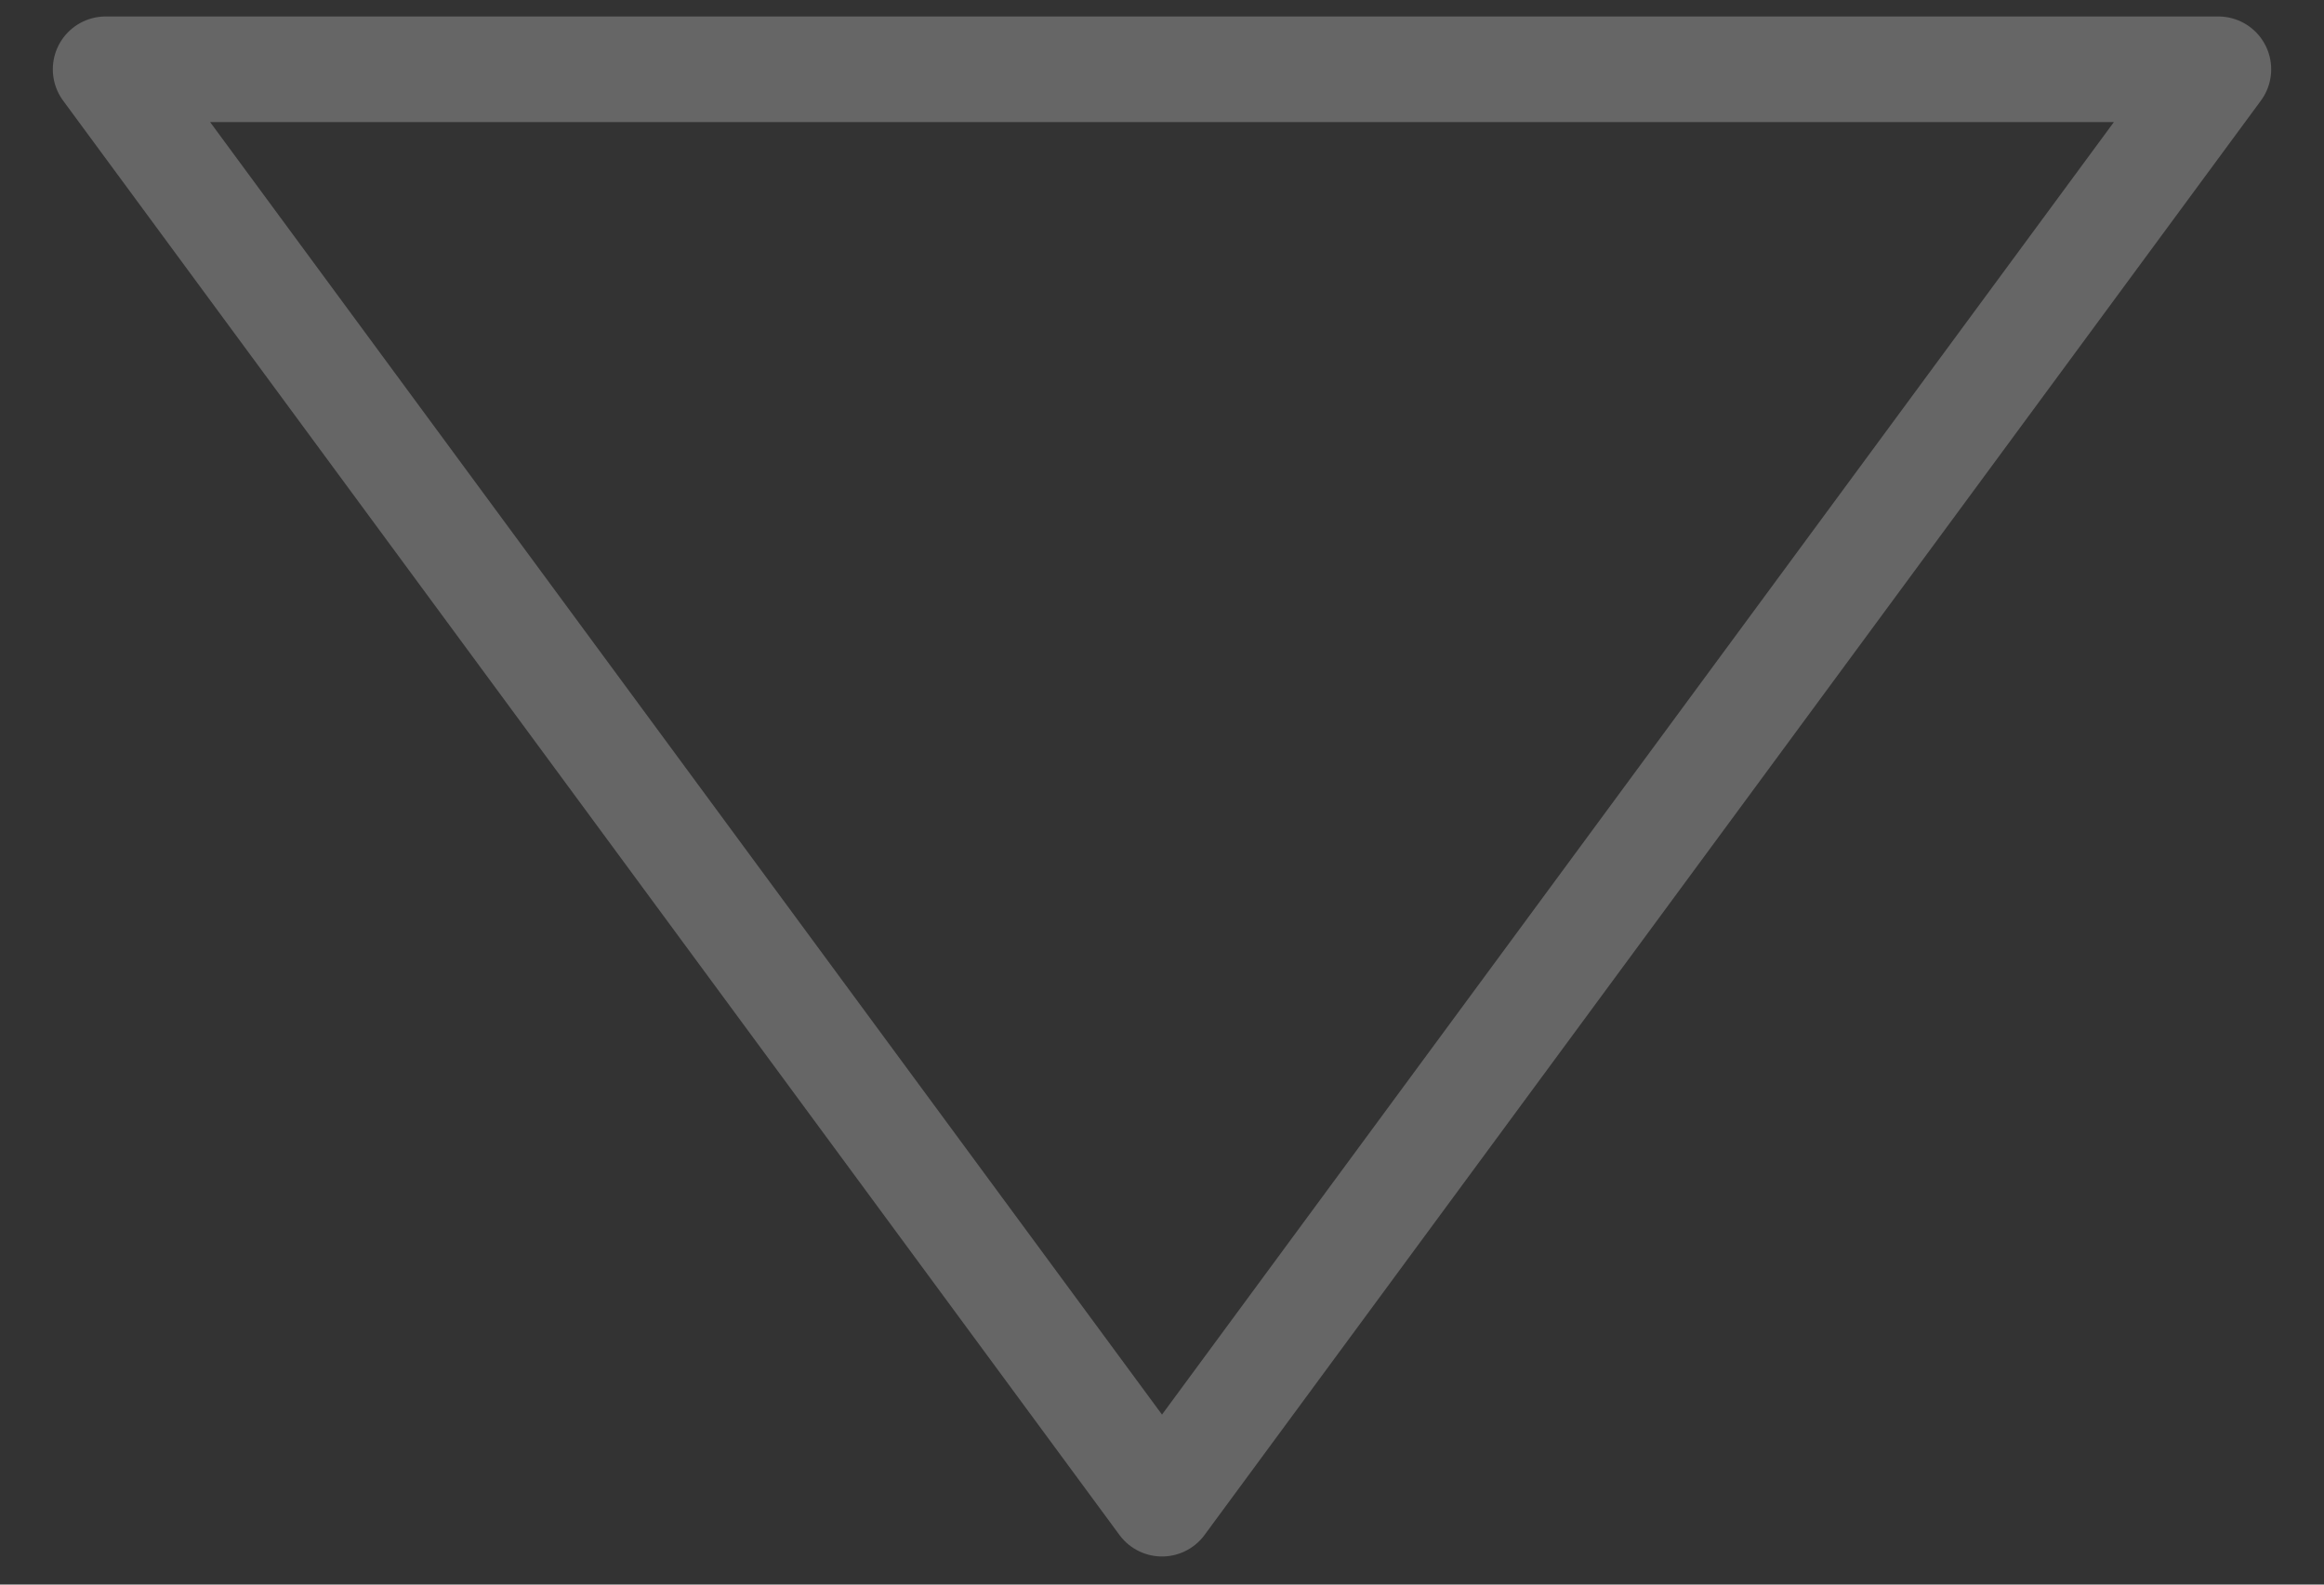 <?xml version="1.0" encoding="UTF-8"?> <svg xmlns="http://www.w3.org/2000/svg" width="22" height="15" viewBox="0 0 22 15" fill="none"><rect x="0" y="0" width="22" height="15" fill="#333333" stroke="none"/> <path opacity="0.25" d="M1 0.656L11 14.234L21 0.656H1Z" stroke="white" stroke-miterlimit="10" stroke-linejoin="round"></path> </svg> 